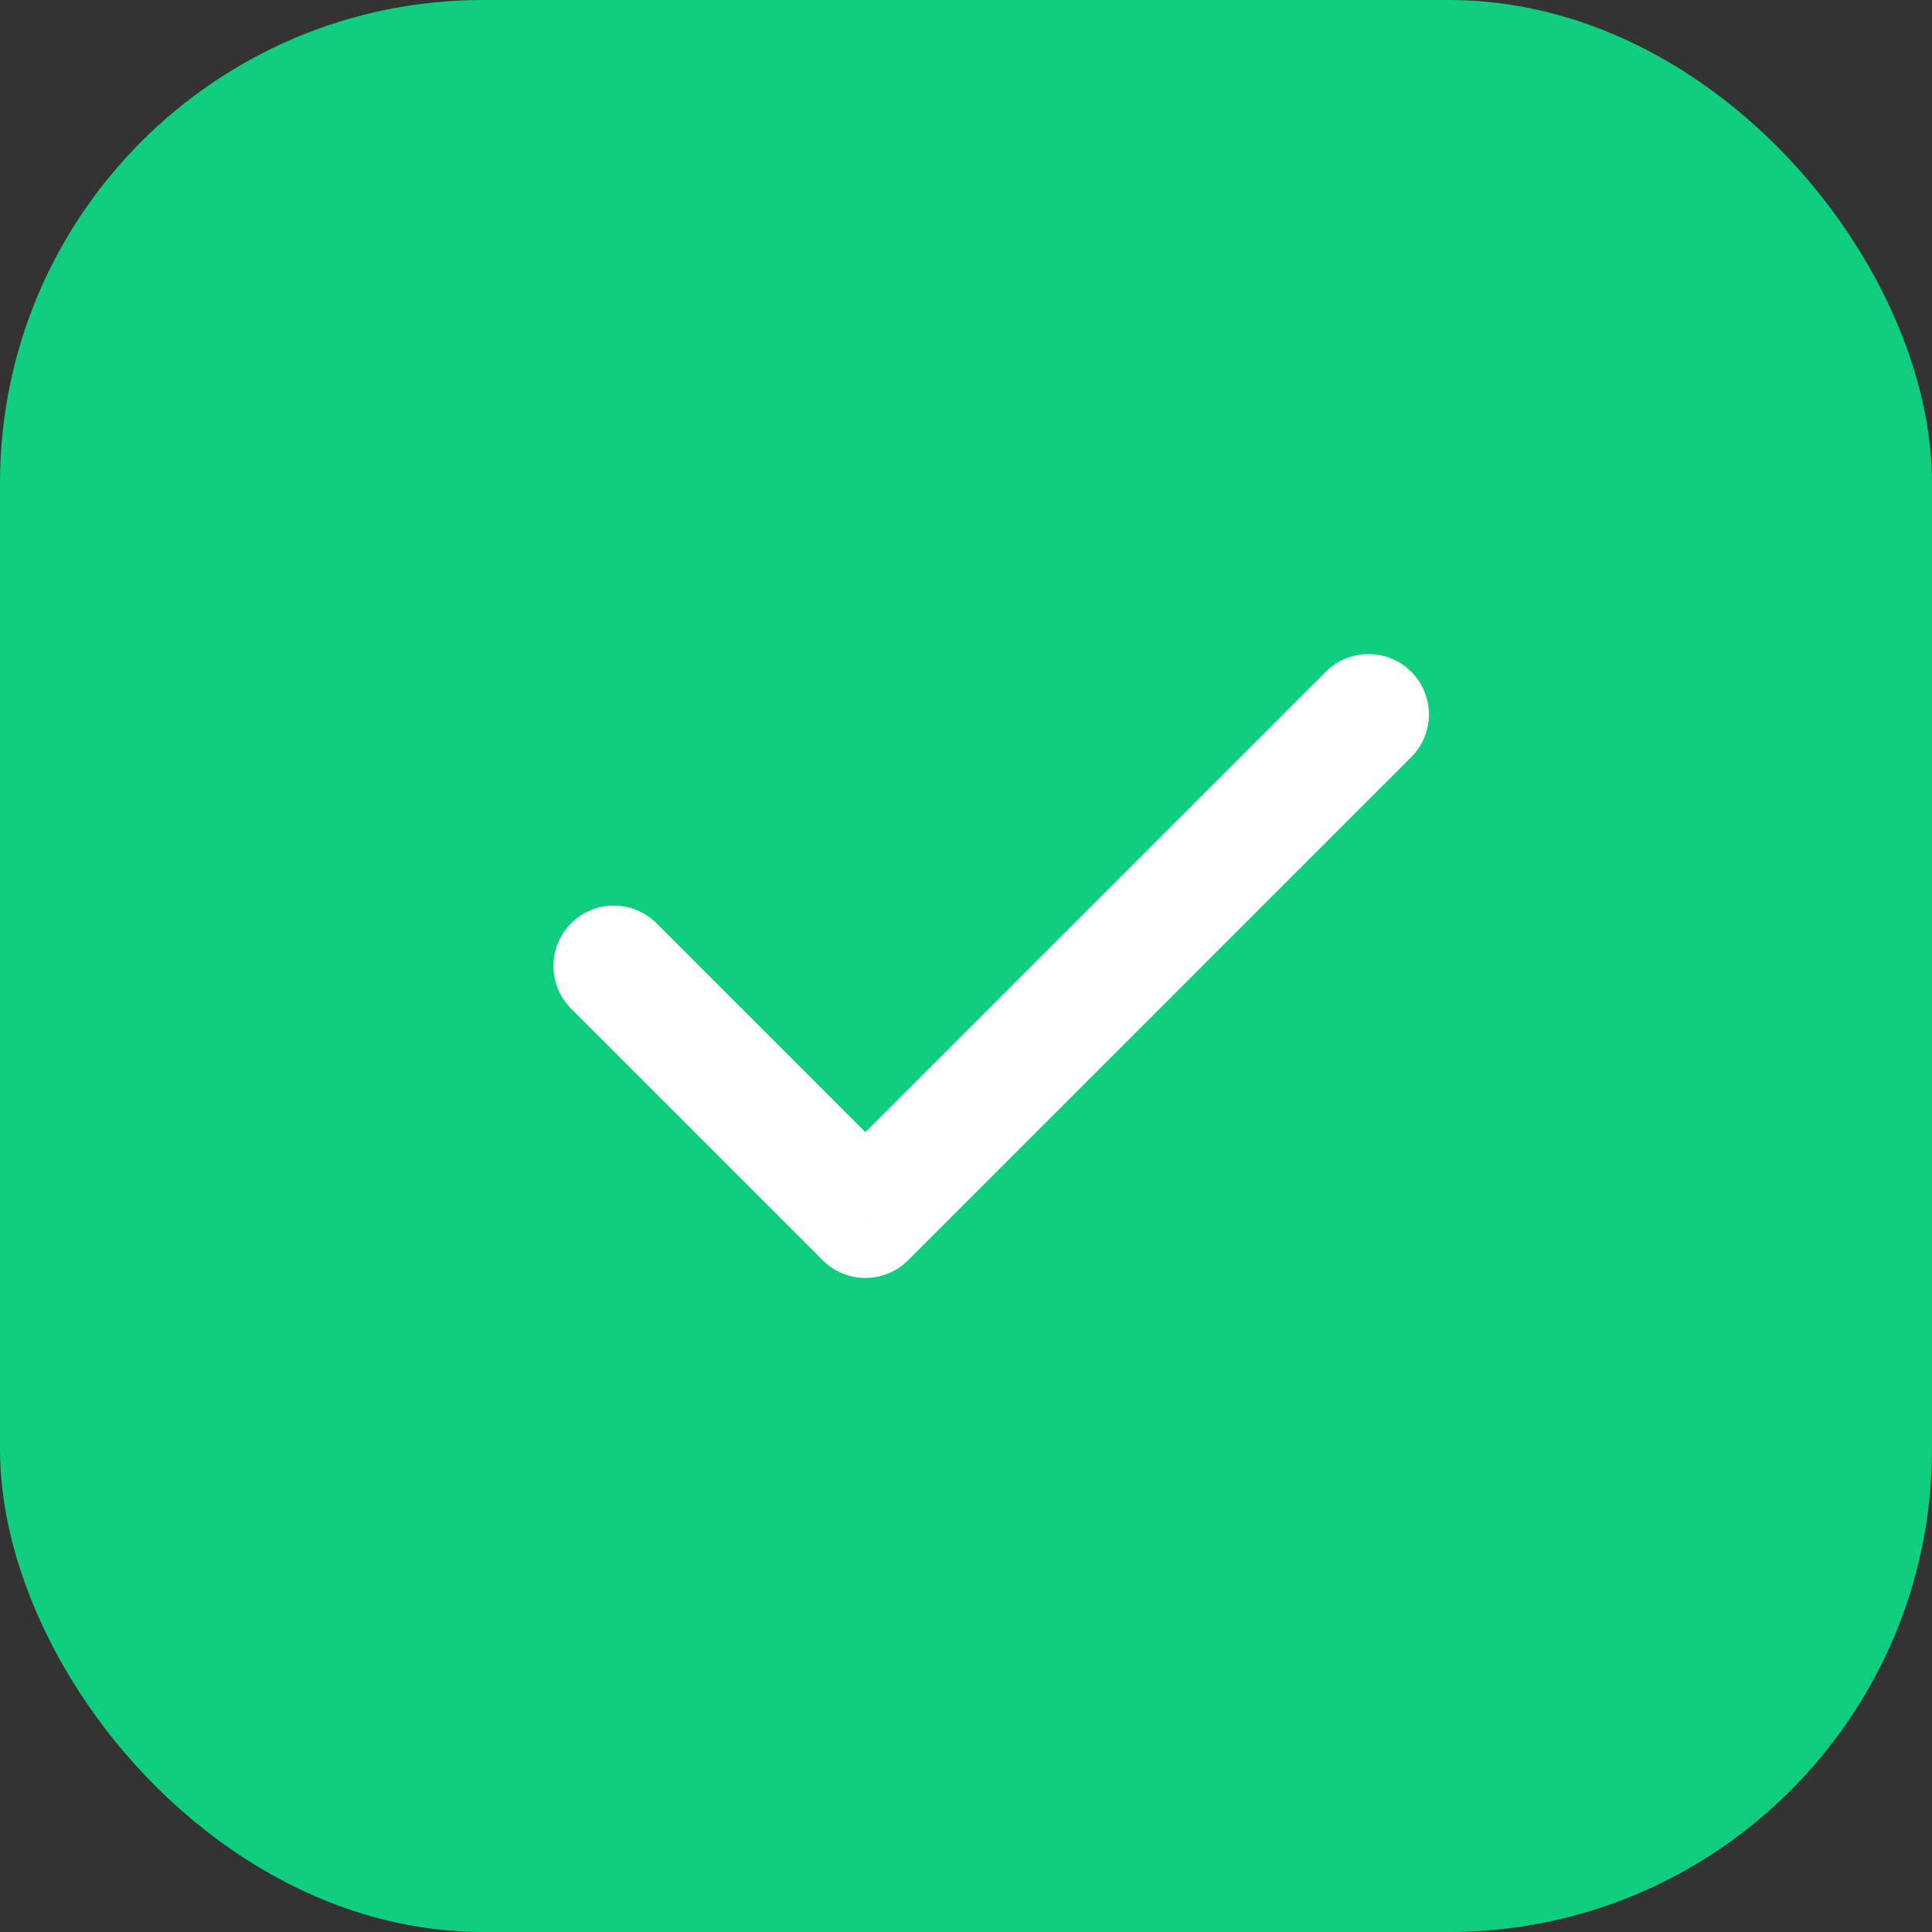 <?xml version="1.0" encoding="UTF-8"?> <svg xmlns="http://www.w3.org/2000/svg" width="32" height="32" viewBox="0 0 32 32" fill="none"><rect x="0" y="0" width="32" height="32" fill="#333333" stroke="none"/><rect width="32" height="32" rx="8" fill="#0FCE7E"></rect><path d="M10.874 15.293C10.484 14.902 9.85 14.902 9.46 15.293C9.069 15.683 9.069 16.317 9.46 16.707L10.874 15.293ZM14.334 20.167L13.627 20.874C14.017 21.264 14.65 21.264 15.041 20.874L14.334 20.167ZM23.374 12.54C23.765 12.15 23.765 11.517 23.374 11.126C22.984 10.736 22.35 10.736 21.96 11.126L23.374 12.54ZM9.46 16.707L13.627 20.874L15.041 19.459L10.874 15.293L9.46 16.707ZM15.041 20.874L23.374 12.54L21.96 11.126L13.627 19.459L15.041 20.874Z" fill="white"></path></svg> 